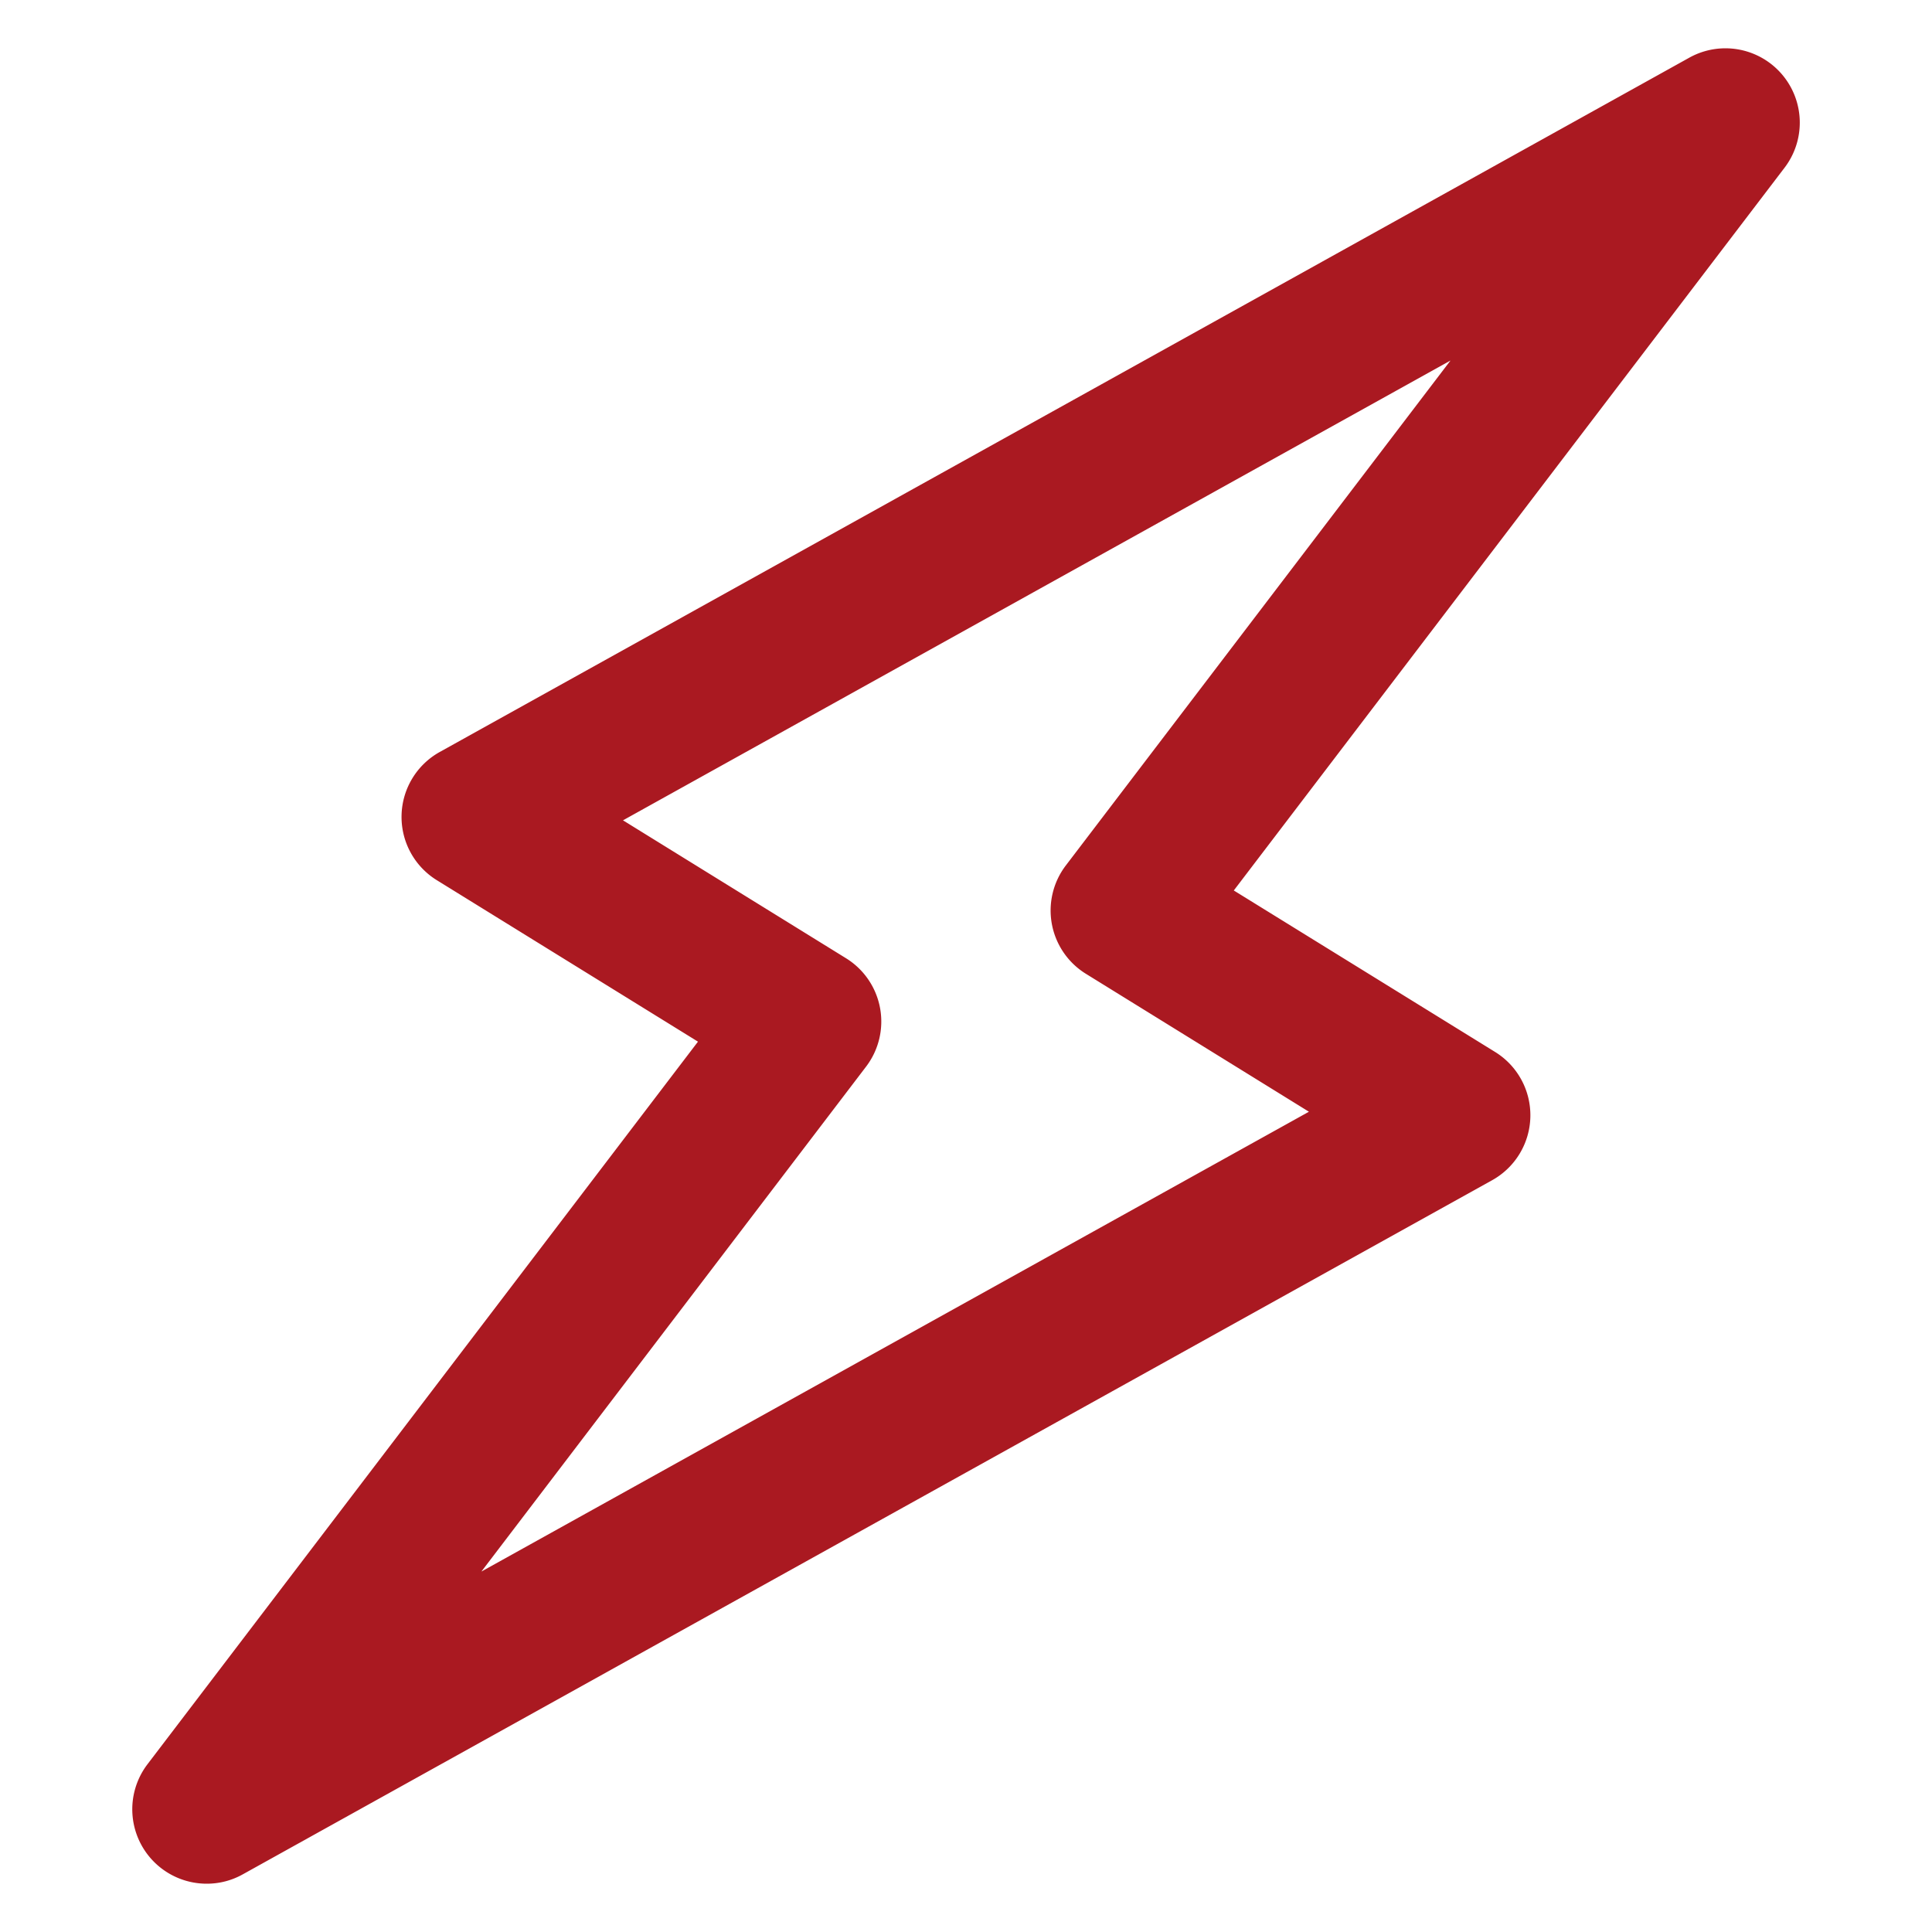 <svg xmlns="http://www.w3.org/2000/svg" version="1.1" xmlns:xlink="http://www.w3.org/1999/xlink" xmlns:svgjs="http://svgjs.com/svgjs" width="512" height="512" x="0" y="0" viewBox="0 0 100 100" style="enable-background:new 0 0 512 512" xml:space="preserve" class=""><g><path d="M10.7 97.5a3.851 3.851 0 0 1-3.066-6.184l28.493-37.4-13.517-8.357a3.848 3.848 0 0 1 .155-6.639L87.428 2.991a3.848 3.848 0 0 1 4.933 5.7l-28.5 37.4 13.525 8.358a3.849 3.849 0 0 1-.155 6.64l-64.66 35.924a3.8 3.8 0 0 1-1.871.487zm21.546-55.04 11.546 7.14a3.852 3.852 0 0 1 1.038 5.606L24.917 81.343l42.833-23.8L56.2 50.4a3.85 3.85 0 0 1-1.036-5.6l19.913-26.139z" fill="#aa1921" data-original="#000000"></path></g></svg>